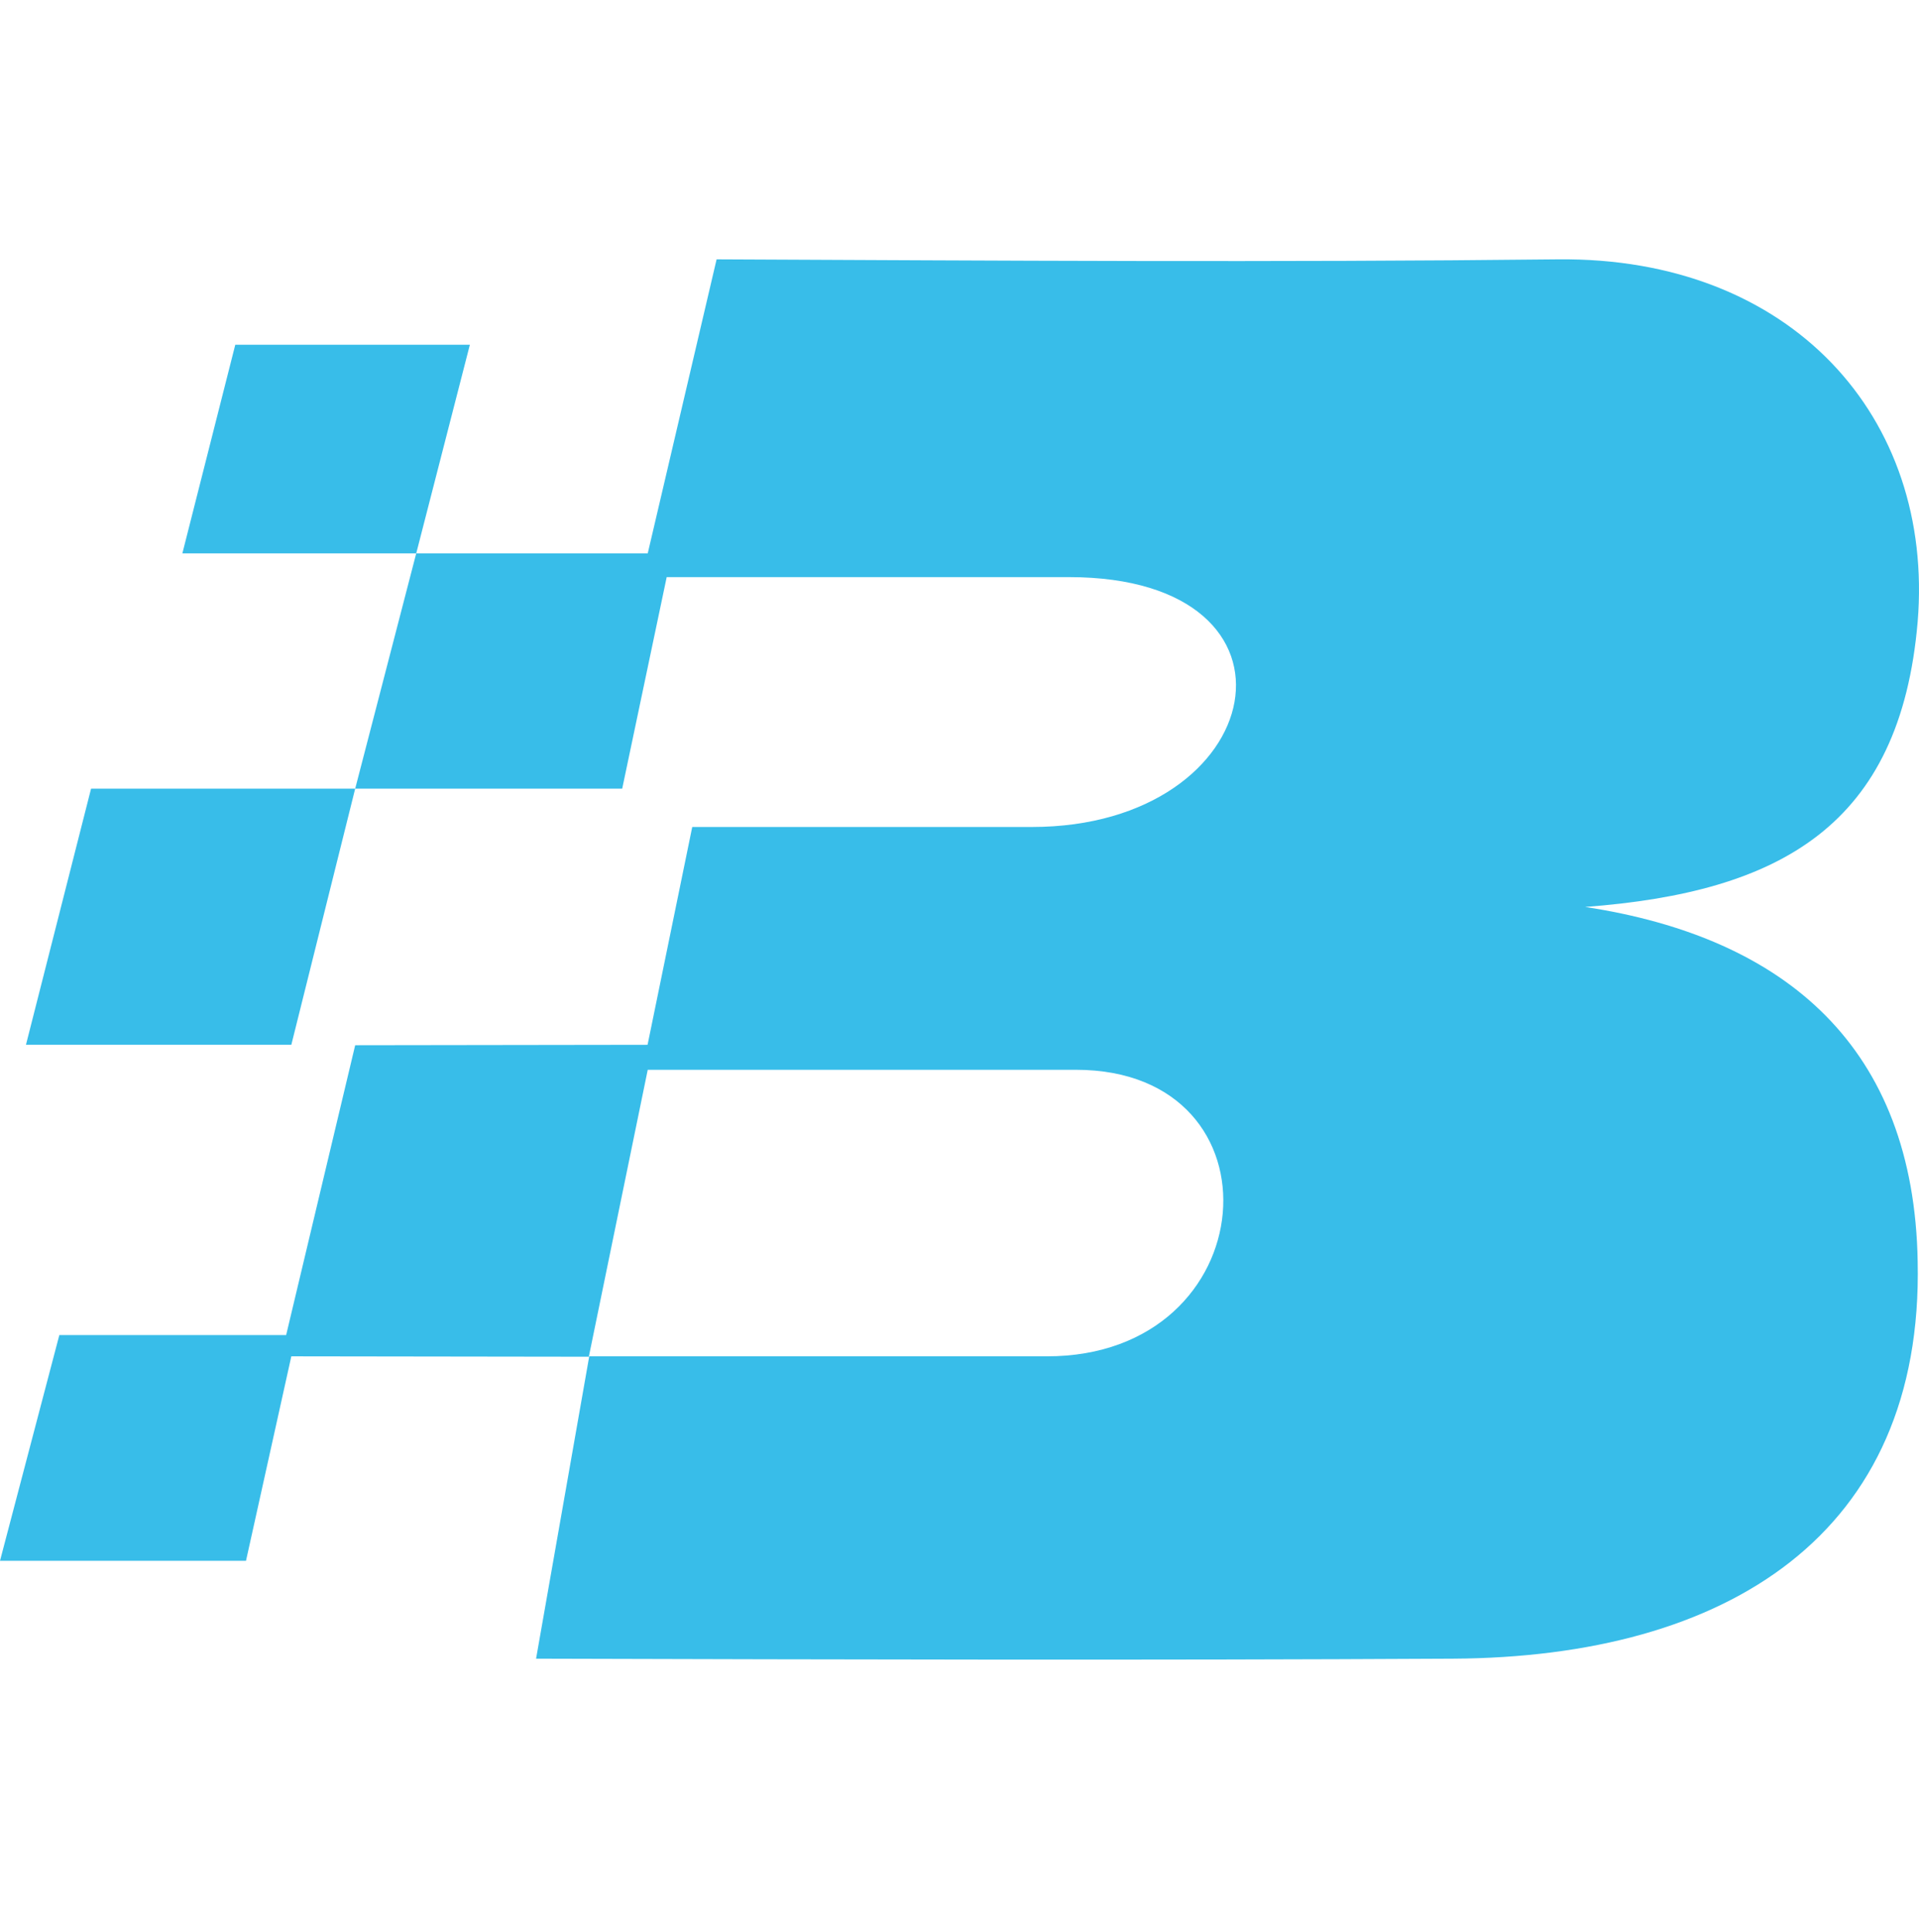 <svg width="148" height="149" viewBox="0 0 148 149" fill="none" xmlns="http://www.w3.org/2000/svg">
    <path d="M112.052 127.926C88.483 128.054 64.913 127.991 41.344 127.926L45.444 104.607H80.718C97.627 104.639 99.282 82.508 82.974 82.508C82.879 82.508 49.956 82.508 49.956 82.508L45.412 104.639L22.468 104.607L18.972 120.378H0L4.576 102.969H22.068L27.393 80.613L49.943 80.581L53.388 63.782H79.574C97.958 63.782 101.929 44.51 82.434 44.51H51.418L47.986 60.827H27.393L32.101 42.679H49.956L55.267 20.002C77.234 20.1 98.156 20.246 120.124 20.002C138.167 19.802 149.186 32.205 147.898 47.947C146.556 63.662 137.34 68.814 122.253 69.949C137.836 72.325 147.606 80.848 147.898 97.284C148.354 118.348 133.203 127.812 112.052 127.926ZM32.101 42.679L36.238 26.587H18.146L14.065 42.679H32.101ZM7.023 60.827L2.002 80.581H22.468L27.393 60.827H7.023Z" fill="#38BDE9"/>
</svg>